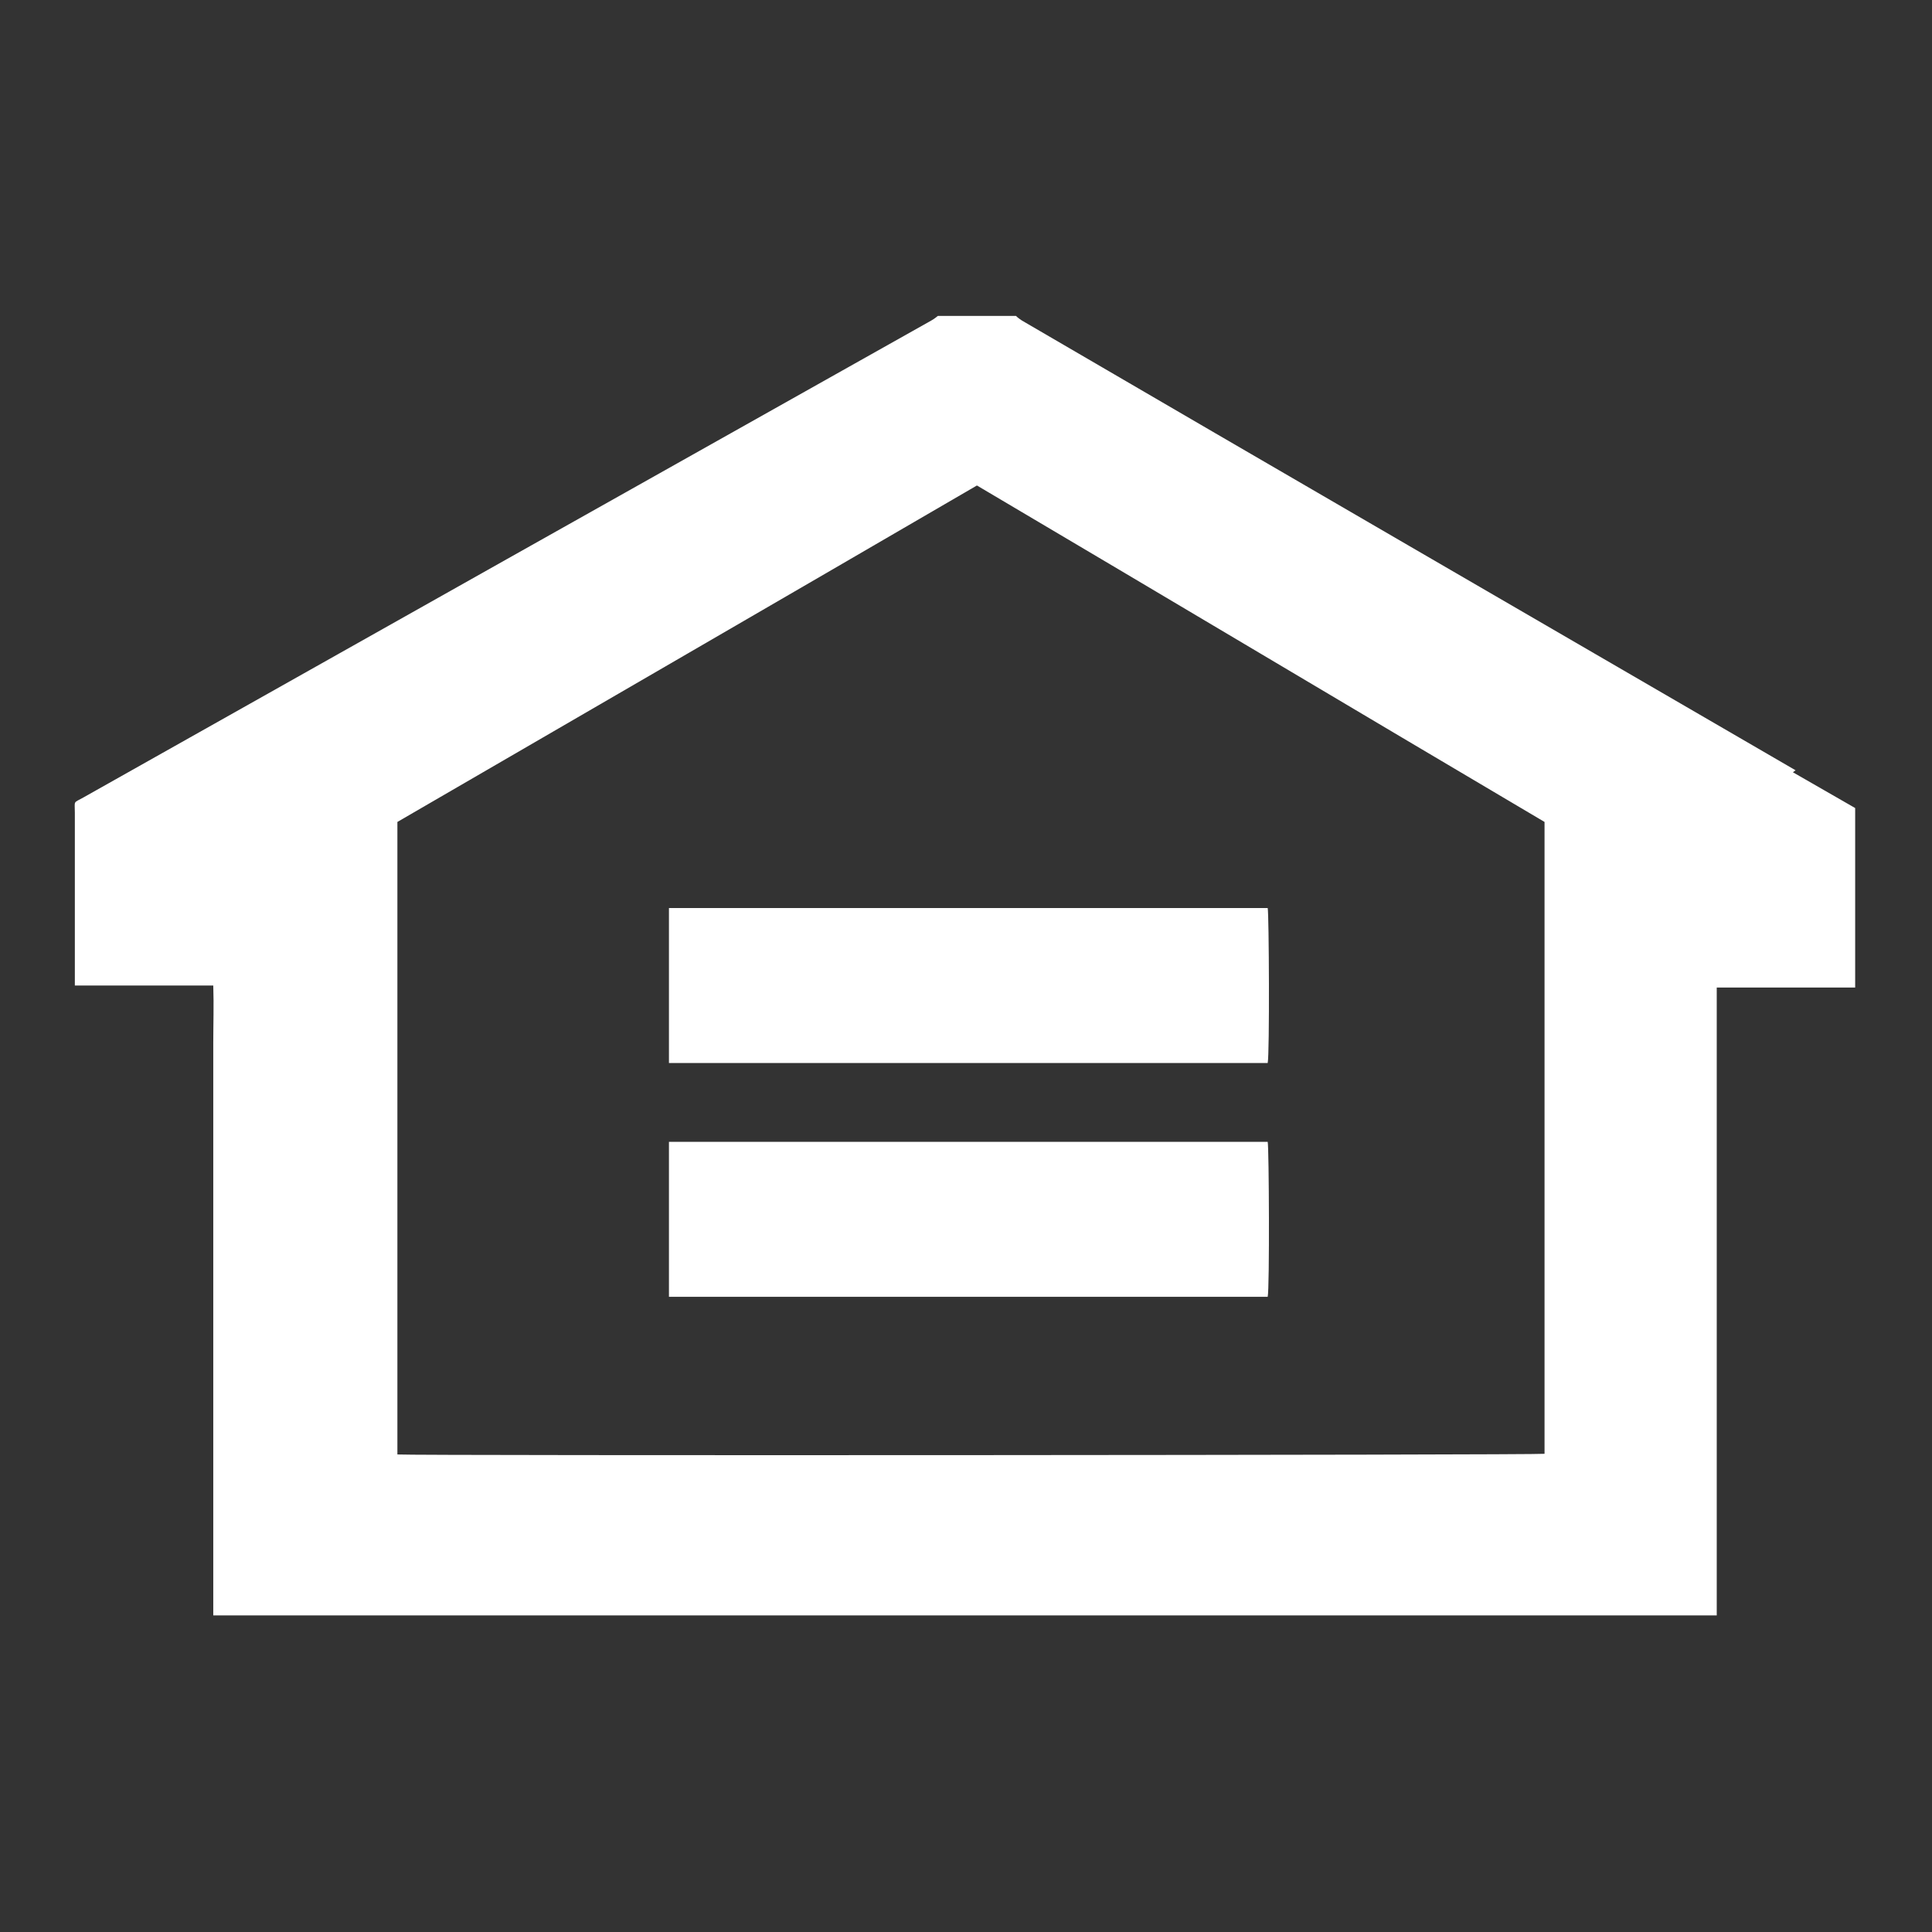 <svg xmlns="http://www.w3.org/2000/svg" id="Layer_1" viewBox="0 0 29.17 29.17"><rect x="0" y="0" width="29.17" height="29.17" fill="#333333" stroke="none"/><defs><style>.cls-1{fill:#fff;}</style></defs><g id="ouy91X"><g><path class="cls-1" d="M27.11,11.63c-3.89-2.26-7.79-4.52-11.68-6.79-.03-.02-.06-.04-.09-.07h-1.18s-.06,.05-.1,.07C9.79,7.24,5.52,9.64,1.26,12.04c-.16,.09-.13,.04-.13,.23,0,.82,0,1.64,0,2.46v.15H3.22c.01,.3,0,.58,0,.87,0,.29,0,.58,0,.86v7.78H25.92s0,0,0,0c0,0,0,0,0,0,0,0,0,0,0-.01,0,0,0,0,0-.01,0,0,0,0,0-.01,0,0,0,0,0-.01,0,0,0-.01,0-.02v-.02c0-3.11,0-6.22,0-9.33,0,0,0-.01,0-.02,0,0,0,0,0-.01,0,0,0,0,0-.01,0,0,0,0,0-.01,0,0,0,0,0-.02,.02,0,.04,0,.07,0,.66,0,1.32,0,1.98,0,.01,0,.03,0,.04,0v-2.71c-.31-.18-.63-.36-.94-.54Zm-3.79,10.32c-.08,.02-17.08,.03-17.32,.01V12.41c2.91-1.69,5.83-3.38,8.75-5.08,2.86,1.69,5.71,3.39,8.57,5.08v9.54Z"></path><path class="cls-1" d="M19.14,16.05H10.1v-2.34h9.04c.02,.08,.03,2.21,0,2.34Z"></path><path class="cls-1" d="M19.14,19.58H10.1v-2.34h9.04c.02,.08,.03,2.21,0,2.34Z"></path></g></g></svg>